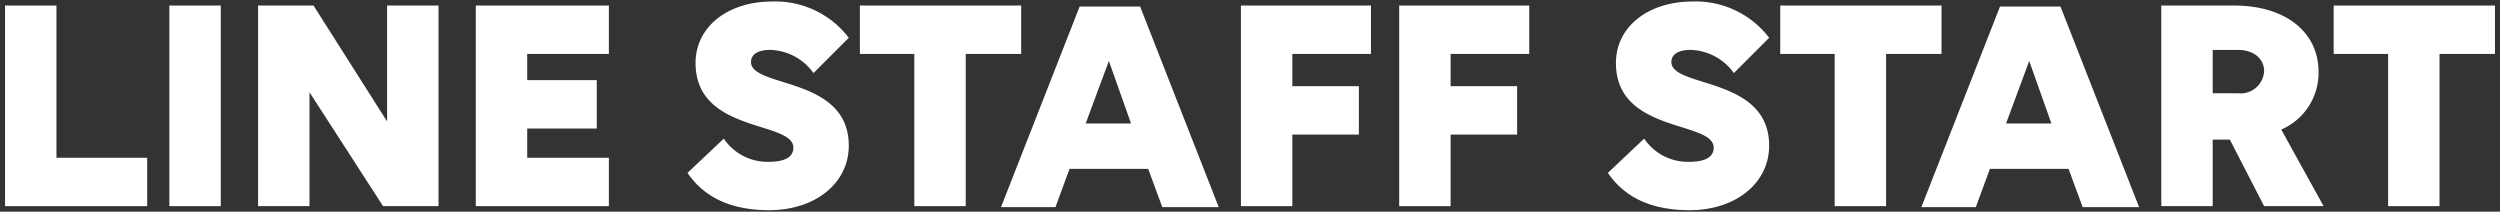 <svg height="21" viewBox="0 0 248 21" width="248" xmlns="http://www.w3.org/2000/svg"><rect x="0" y="0" width="248" height="21" fill="#333333" stroke="none"/><g fill="#fff"><path d="m.5.55h5.1v15.1h9v4.8h-14.1z"/><path d="m16.8.55h5.1v19.9h-5.1z"/><path d="m30.7 9.15v11.3h-5.1v-19.9h5.5l7.3 11.5v-11.5h5.1v19.9h-5.5z"/><path d="m47.2.55h13.2v4.8h-8.1v2.6h6.9v4.8h-6.9v2.9h8.1v4.8h-13.2z"/><path d="m80.7 7.25a5.457 5.457 0 0 0 -4.3-2.3c-1.3 0-1.9.5-1.9 1.2 0 2.6 9.7 1.4 9.7 8.3 0 3.7-3.3 6.4-7.9 6.4-4.5 0-6.8-1.8-8.1-3.7l3.6-3.4a5.209 5.209 0 0 0 4.5 2.3c1.6 0 2.4-.5 2.4-1.4 0-2.7-9.7-1.4-9.7-8.4 0-3.6 3.2-6.1 7.6-6.1a9.162 9.162 0 0 1 7.6 3.6z"/><path d="m95.8 5.35v15.1h-5.1v-15.1h-5.4v-4.8h16v4.8z"/><path d="m113.9 16.75h-7.8l-1.4 3.8h-5.4l7.8-19.9h6l7.8 19.9h-5.6zm-3.9-10.7-2.3 6.2h4.5z"/><path d="m123.1.55h12.9v4.8h-7.8v3.2h6.6v4.8h-6.6v7.1h-5.1z"/><path d="m138.8.55h12.9v4.8h-7.8v3.2h6.6v4.8h-6.6v7.1h-5.1z"/><path d="m172 7.25a5.457 5.457 0 0 0 -4.3-2.3c-1.3 0-1.9.5-1.9 1.2 0 2.6 9.7 1.4 9.7 8.3 0 3.7-3.3 6.4-7.9 6.4-4.5 0-6.8-1.8-8.1-3.7l3.6-3.4a5.209 5.209 0 0 0 4.5 2.3c1.6 0 2.4-.5 2.4-1.4 0-2.7-9.7-1.4-9.7-8.4 0-3.6 3.2-6.1 7.6-6.1a9.162 9.162 0 0 1 7.6 3.6z"/><path d="m187.1 5.35v15.1h-5.1v-15.1h-5.4v-4.8h16v4.8z"/><path d="m205.2 16.75h-7.8l-1.4 3.8h-5.4l7.8-19.9h6l7.8 19.9h-5.6zm-3.9-10.7-2.3 6.2h4.5z"/><path d="m214.4.55h7.2c5.1 0 8.4 2.6 8.4 6.6a6.121 6.121 0 0 1 -3.7 5.7l4.2 7.6h-5.9l-3.4-6.6h-1.7v6.6h-5.1zm5.1 4.5v4.2h2.5a2.333 2.333 0 0 0 2.6-2.2c0-1.2-1-2.1-2.6-2.1h-2.5z"/><path d="m242 5.35v15.1h-5.1v-15.1h-5.4v-4.8h16v4.8z"/></g></svg>